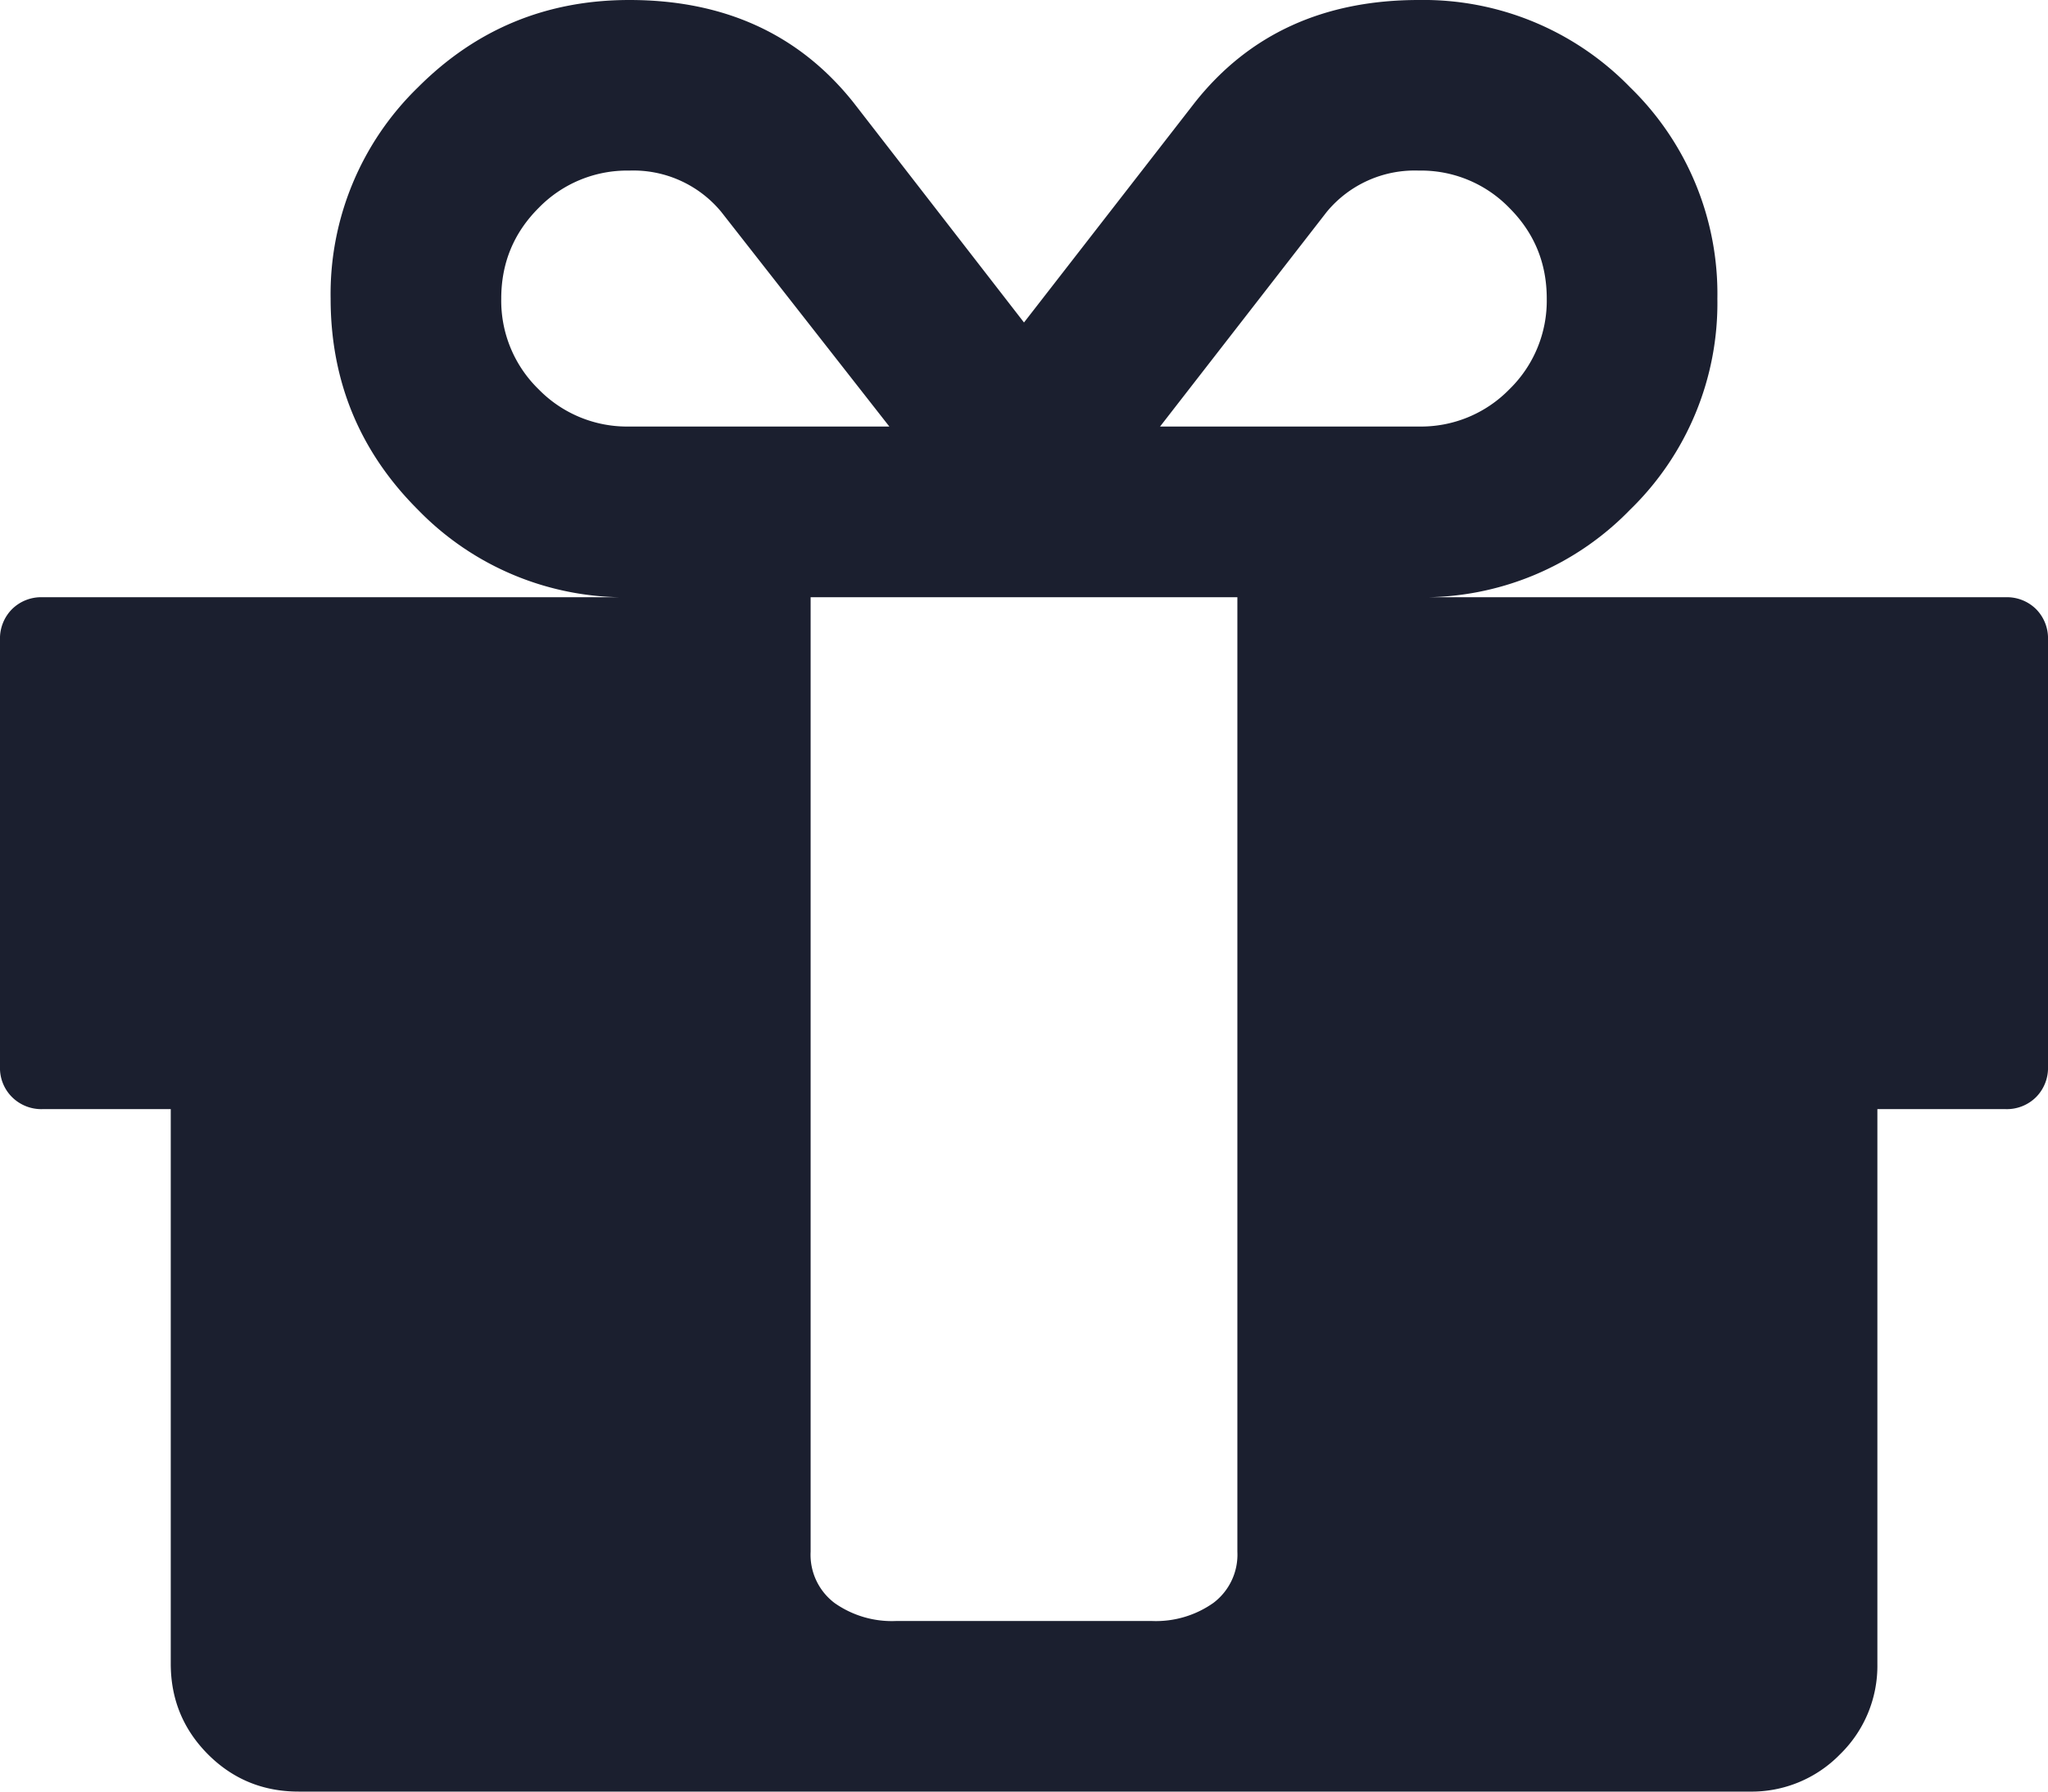 <svg xmlns="http://www.w3.org/2000/svg" width="16" height="14" fill="none"><path fill="#1B1F2F" d="M15.907 4.76a.324.324 0 0 0-.24-.093h-4.583a2.25 2.25 0 0 0 1.65-.683 2.25 2.25 0 0 0 .683-1.65 2.25 2.25 0 0 0-.682-1.652A2.25 2.25 0 0 0 11.084 0c-.743 0-1.327.267-1.75.802L8 2.52 6.667.8C6.243.268 5.66 0 4.917 0 4.27 0 3.72.227 3.266.682a2.25 2.25 0 0 0-.683 1.651c0 .646.228 1.197.683 1.651a2.25 2.25 0 0 0 1.65.683H.334a.324.324 0 0 0-.24.093A.325.325 0 0 0 0 5v3.334a.32.32 0 0 0 .094.239.325.325 0 0 0 .24.094h1V13c0 .278.097.514.291.709.194.194.43.291.708.291h11.334a.964.964 0 0 0 .708-.291.965.965 0 0 0 .292-.709V8.667h1a.324.324 0 0 0 .24-.094.324.324 0 0 0 .093-.24V5a.324.324 0 0 0-.093-.24Zm-5.542-3.104a.891.891 0 0 1 .719-.323.96.96 0 0 1 .708.292c.194.194.292.43.292.708a.966.966 0 0 1-.292.709.964.964 0 0 1-.708.291H9.063l1.302-1.677ZM4.917 3.333a.965.965 0 0 1-.709-.291.965.965 0 0 1-.292-.709c0-.278.098-.514.292-.708a.964.964 0 0 1 .709-.292.89.89 0 0 1 .718.323l1.313 1.677H4.917Zm4.75 3.334v5.458a.472.472 0 0 1-.188.401.778.778 0 0 1-.479.141H7a.777.777 0 0 1-.479-.14.472.472 0 0 1-.188-.402V4.667h3.334v2Z"/></svg>